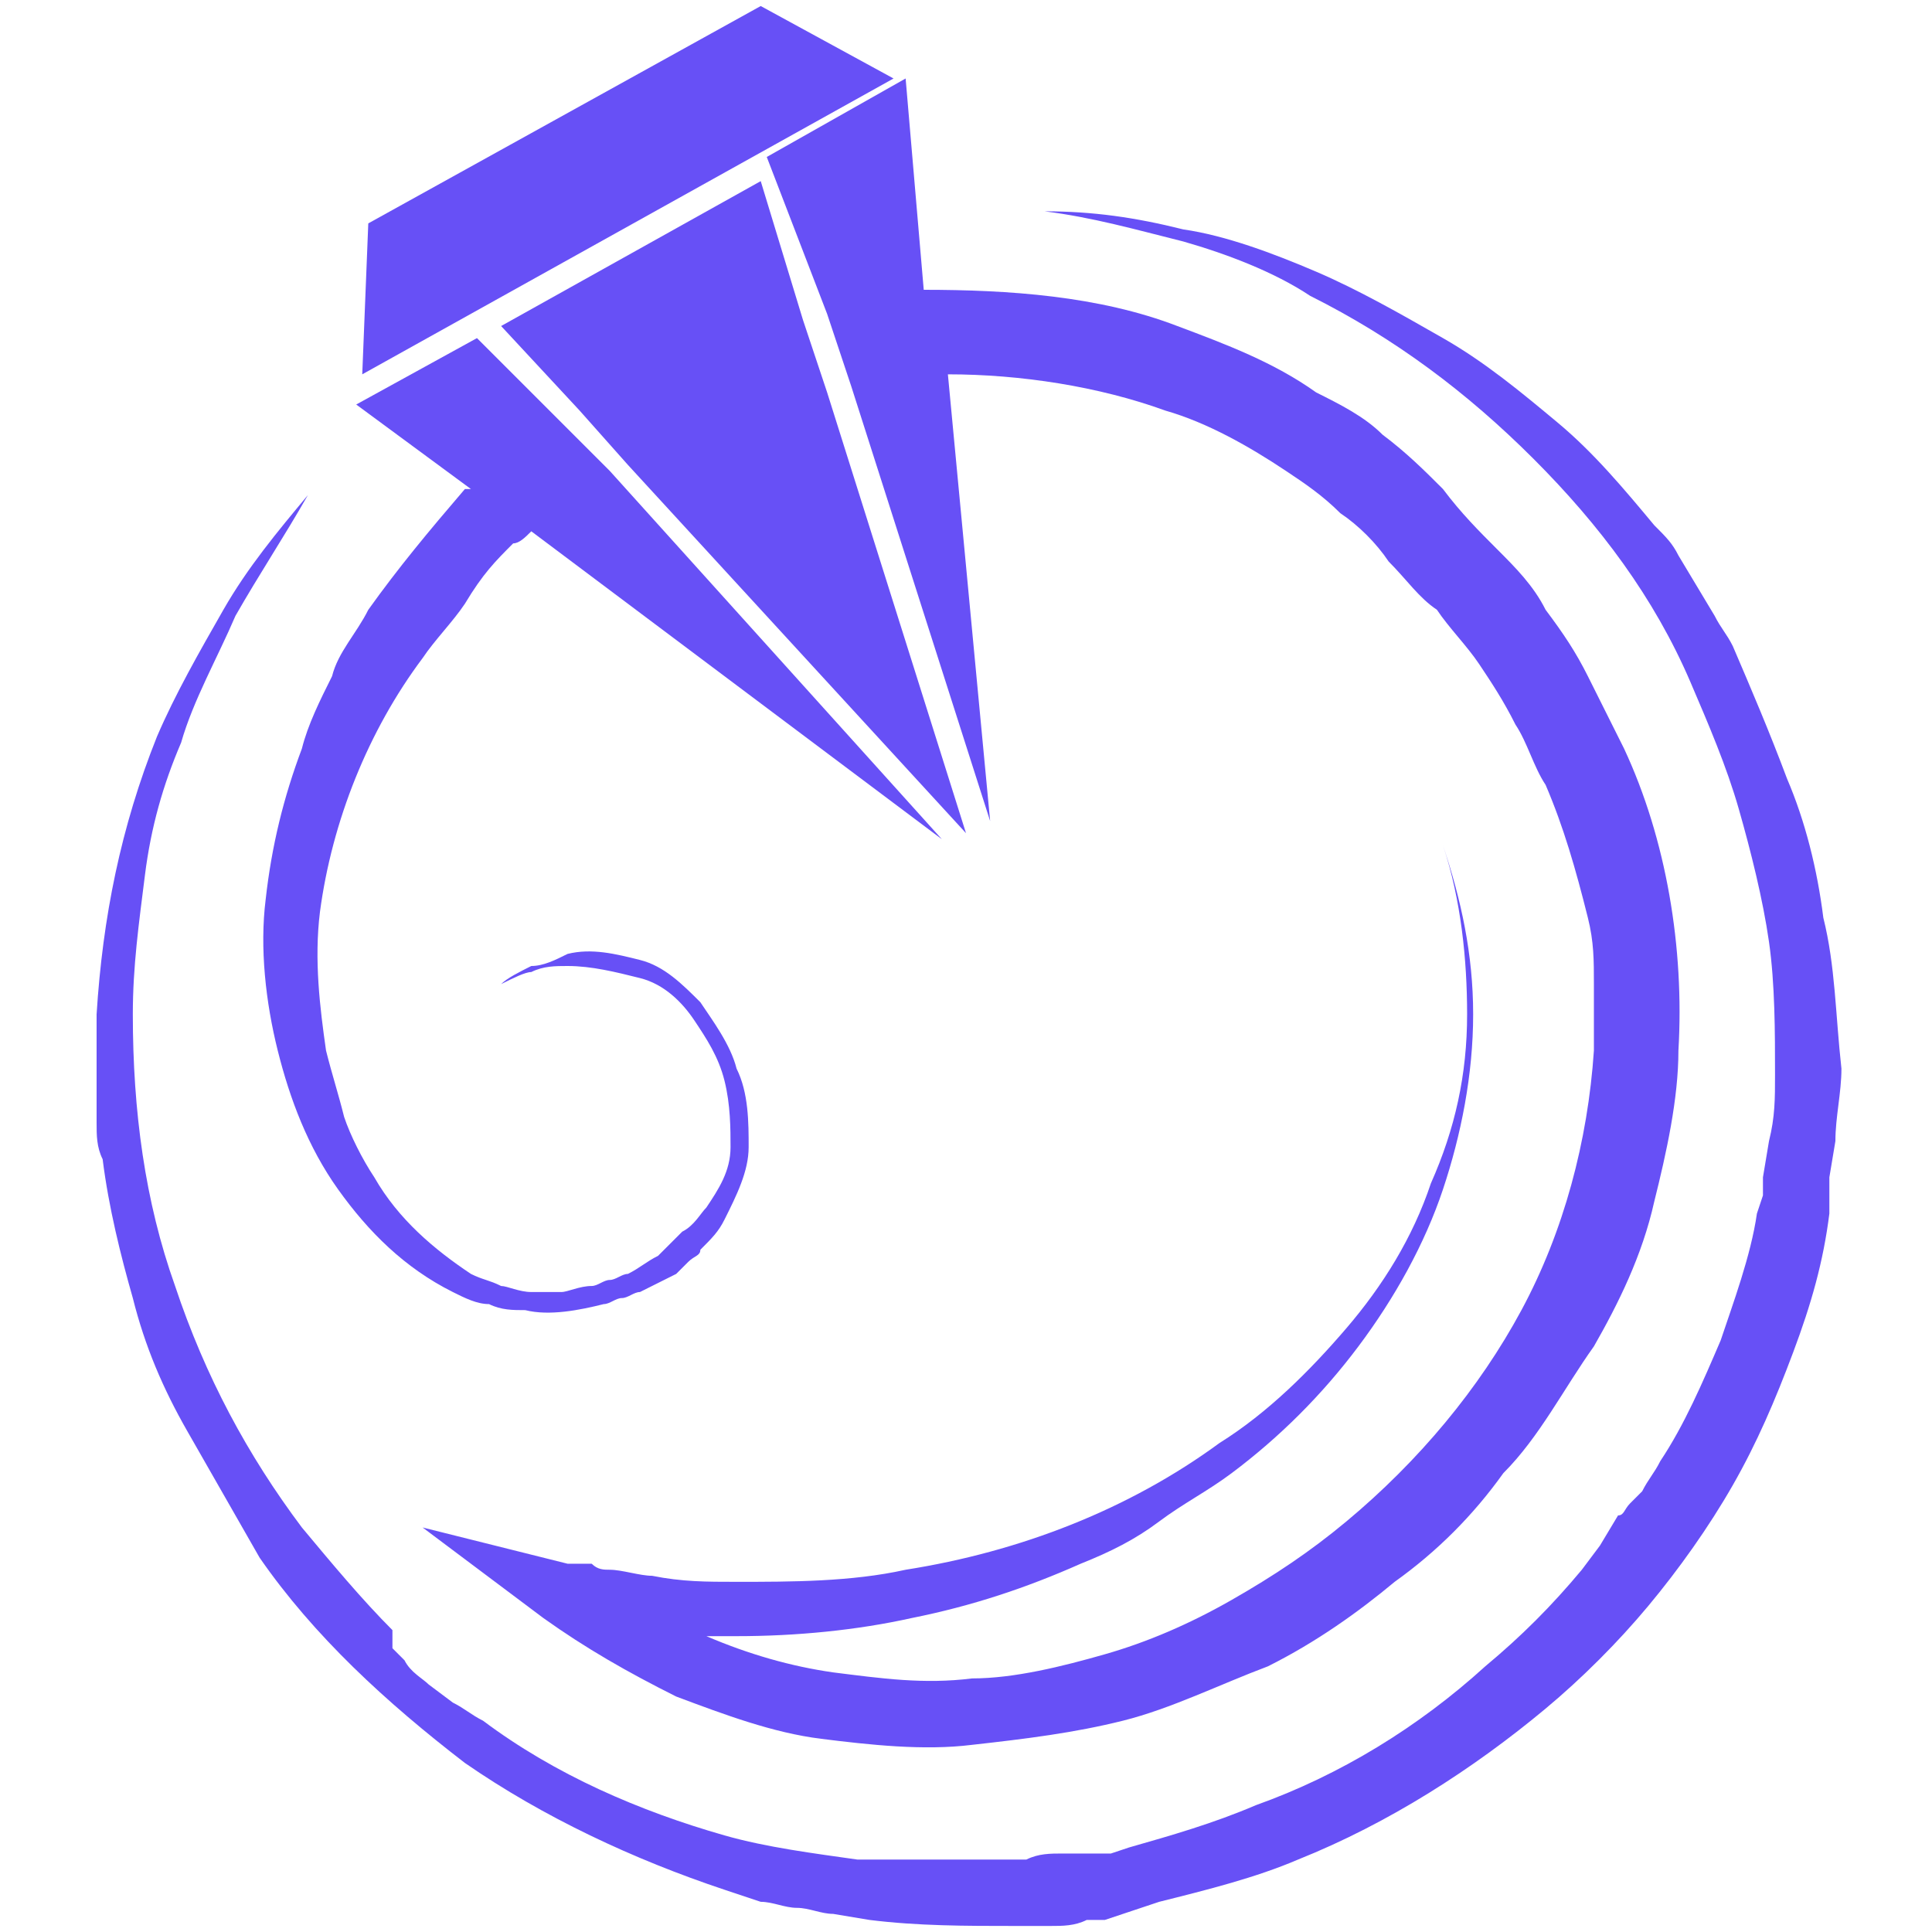 <?xml version="1.0" encoding="utf-8"?>
<!-- Generator: Adobe Illustrator 24.1.0, SVG Export Plug-In . SVG Version: 6.00 Build 0)  -->
<svg version="1.1" id="Layer_1" xmlns="http://www.w3.org/2000/svg" xmlns:xlink="http://www.w3.org/1999/xlink" x="0px" y="0px"
	 width="32px" height="32px" viewBox="0 0 32 32" style="enable-background:new 0 0 32 32;" xml:space="preserve">
<style type="text/css">
	.st0{fill:#6750F6;}
</style>
<g>
	<g>
		<g>
			<path class="st0" d="M6.1,10.1c-0.2,0.4-0.5,0.7-0.6,1.1c-0.2,0.4-0.4,0.8-0.5,1.2c-0.3,0.8-0.5,1.6-0.6,2.5
				c-0.1,0.8,0,1.7,0.2,2.5c0.2,0.8,0.5,1.6,1,2.3c0.5,0.7,1.1,1.3,1.9,1.7c0.2,0.1,0.4,0.2,0.6,0.2c0.2,0.1,0.4,0.1,0.6,0.1
				c0.4,0.1,0.9,0,1.3-0.1c0.1,0,0.2-0.1,0.3-0.1c0.1,0,0.2-0.1,0.3-0.1c0.2-0.1,0.4-0.2,0.6-0.3l0.1-0.1c0,0,0.1-0.1,0.1-0.1
				c0.1-0.1,0.2-0.1,0.2-0.2c0.2-0.2,0.3-0.3,0.4-0.5c0.2-0.4,0.4-0.8,0.4-1.2c0-0.4,0-0.9-0.2-1.3c-0.1-0.4-0.4-0.8-0.6-1.1
				c-0.3-0.3-0.6-0.6-1-0.7c-0.4-0.1-0.8-0.2-1.2-0.1C9.2,15.9,9,16,8.8,16c-0.2,0.1-0.4,0.2-0.5,0.3c0.2-0.1,0.4-0.2,0.5-0.2
				C9,16,9.2,16,9.4,16c0.4,0,0.8,0.1,1.2,0.2c0.4,0.1,0.7,0.4,0.9,0.7c0.2,0.3,0.4,0.6,0.5,1c0.1,0.4,0.1,0.8,0.1,1.1
				c0,0.4-0.2,0.7-0.4,1c-0.1,0.1-0.2,0.3-0.4,0.4c-0.1,0.1-0.1,0.1-0.2,0.2c0,0-0.1,0.1-0.1,0.1l-0.1,0.1c-0.2,0.1-0.3,0.2-0.5,0.3
				c-0.1,0-0.2,0.1-0.3,0.1c-0.1,0-0.2,0.1-0.3,0.1c-0.2,0-0.4,0.1-0.5,0.1c-0.2,0-0.4,0-0.5,0c-0.2,0-0.4-0.1-0.5-0.1
				c-0.2-0.1-0.3-0.1-0.5-0.2c-0.6-0.4-1.2-0.9-1.6-1.6c-0.2-0.3-0.4-0.7-0.5-1c-0.1-0.4-0.2-0.7-0.3-1.1c-0.1-0.7-0.2-1.5-0.1-2.3
				c0.2-1.5,0.8-3,1.7-4.2c0.2-0.3,0.5-0.6,0.7-0.9C8,9.5,8.2,9.3,8.5,9C8.6,9,8.7,8.9,8.8,8.8l6.8,5.1l-5.5-6.1L9.3,7L7.9,5.6
				l-2,1.1l1.9,1.4c0,0,0,0-0.1,0C7.1,8.8,6.6,9.4,6.1,10.1z"/>
		</g>
		<polygon class="st0" points="12.6,0.1 6.1,3.7 6,6.2 14.8,1.3 		"/>
		<g>
			<path class="st0" d="M13.7,5.2l0.4,1.2l2.3,7.2l-0.7-7.4c1.2,0,2.5,0.2,3.6,0.6c0.7,0.2,1.4,0.6,2,1c0.3,0.2,0.6,0.4,0.9,0.7
				c0.3,0.2,0.6,0.5,0.8,0.8c0.3,0.3,0.5,0.6,0.8,0.8c0.2,0.3,0.5,0.6,0.7,0.9c0.2,0.3,0.4,0.6,0.6,1c0.2,0.3,0.3,0.7,0.5,1
				c0.3,0.7,0.5,1.4,0.7,2.2c0.1,0.4,0.1,0.7,0.1,1.1c0,0.4,0,0.8,0,1.1c-0.1,1.5-0.5,3-1.2,4.3c-0.7,1.3-1.7,2.5-2.9,3.5
				c-0.6,0.5-1.2,0.9-1.9,1.3c-0.7,0.4-1.4,0.7-2.1,0.9c-0.7,0.2-1.5,0.4-2.2,0.4c-0.8,0.1-1.5,0-2.3-0.1c-0.7-0.1-1.4-0.3-2.1-0.6
				c0.2,0,0.3,0,0.5,0c1,0,2-0.1,2.9-0.3c1-0.2,1.9-0.5,2.8-0.9c0.5-0.2,0.9-0.4,1.3-0.7c0.4-0.3,0.8-0.5,1.2-0.8
				c0.8-0.6,1.5-1.3,2.1-2.1c0.6-0.8,1.1-1.7,1.4-2.6c0.3-0.9,0.5-1.9,0.5-2.9c0-1-0.2-1.9-0.5-2.8c0.3,0.9,0.4,1.9,0.4,2.8
				c0,1-0.2,1.9-0.6,2.8c-0.3,0.9-0.8,1.7-1.4,2.4c-0.6,0.7-1.3,1.4-2.1,1.9c-1.5,1.1-3.3,1.8-5.2,2.1c-0.9,0.2-1.9,0.2-2.8,0.2
				c-0.5,0-0.9,0-1.4-0.1c-0.2,0-0.5-0.1-0.7-0.1c-0.1,0-0.2,0-0.3-0.1l-0.2,0c-0.1,0-0.1,0-0.2,0l-2.4-0.6l2,1.5
				c0.7,0.5,1.4,0.9,2.2,1.3c0.8,0.3,1.6,0.6,2.4,0.7c0.8,0.1,1.7,0.2,2.5,0.1c0.9-0.1,1.7-0.2,2.5-0.4c0.8-0.2,1.6-0.6,2.4-0.9
				c0.8-0.4,1.5-0.9,2.1-1.4c0.7-0.5,1.3-1.1,1.8-1.8c0.6-0.6,1-1.4,1.5-2.1c0.4-0.7,0.8-1.5,1-2.4c0.2-0.8,0.4-1.7,0.4-2.5
				c0.1-1.7-0.2-3.5-0.9-5c-0.2-0.4-0.4-0.8-0.6-1.2c-0.2-0.4-0.4-0.7-0.7-1.1c-0.2-0.4-0.5-0.7-0.8-1c-0.3-0.3-0.6-0.6-0.9-1
				c-0.3-0.3-0.6-0.6-1-0.9c-0.3-0.3-0.7-0.5-1.1-0.7c-0.7-0.5-1.5-0.8-2.3-1.1c-1.3-0.5-2.8-0.6-4.2-0.6l-0.3-3.5l-2.3,1.3
				L13.7,5.2z"/>
		</g>
		<polygon class="st0" points="13.3,5.3 12.6,3 8.3,5.4 9.6,6.8 10.4,7.7 16,13.8 13.7,6.5 		"/>
		<path class="st0" d="M30.2,15.2c-0.1-0.8-0.3-1.6-0.6-2.3c-0.3-0.8-0.6-1.5-0.9-2.2c-0.1-0.2-0.2-0.3-0.3-0.5l-0.3-0.5l-0.3-0.5
			c-0.1-0.2-0.2-0.3-0.4-0.5c-0.5-0.6-1-1.2-1.6-1.7c-0.6-0.5-1.2-1-1.9-1.4c-0.7-0.4-1.4-0.8-2.1-1.1c-0.7-0.3-1.5-0.6-2.2-0.7
			c-0.8-0.2-1.5-0.3-2.3-0.3c0.8,0.1,1.5,0.3,2.3,0.5c0.7,0.2,1.5,0.5,2.1,0.9c1.4,0.7,2.6,1.6,3.7,2.7c1.1,1.1,2,2.3,2.6,3.7
			c0.3,0.7,0.6,1.4,0.8,2.1c0.2,0.7,0.4,1.5,0.5,2.2c0.1,0.7,0.1,1.5,0.1,2.2c0,0.4,0,0.7-0.1,1.1l-0.1,0.6c0,0.1,0,0.2,0,0.3
			l-0.1,0.3c-0.1,0.7-0.4,1.5-0.6,2.1c-0.3,0.7-0.6,1.4-1,2c-0.1,0.2-0.2,0.3-0.3,0.5l-0.2,0.2c-0.1,0.1-0.1,0.2-0.2,0.2l-0.3,0.5
			l-0.3,0.4c-0.5,0.6-1,1.1-1.6,1.6c-1.1,1-2.4,1.8-3.8,2.3c-0.7,0.3-1.4,0.5-2.1,0.7l-0.3,0.1l-0.3,0l-0.3,0c0,0-0.1,0-0.1,0
			l-0.1,0c-0.2,0-0.4,0-0.6,0.1l-0.6,0c-0.7,0-1.5,0-2.2,0c-0.7-0.1-1.5-0.2-2.2-0.4c-1.4-0.4-2.8-1-4-1.9c-0.2-0.1-0.3-0.2-0.5-0.3
			l-0.4-0.3c-0.1-0.1-0.3-0.2-0.4-0.4c0,0-0.1-0.1-0.1-0.1l-0.1-0.1L6.5,27c-0.5-0.5-1-1.1-1.5-1.7c-0.9-1.2-1.6-2.5-2.1-4
			c-0.5-1.4-0.7-2.9-0.7-4.5c0-0.8,0.1-1.5,0.2-2.3c0.1-0.8,0.3-1.5,0.6-2.2c0.2-0.7,0.6-1.4,0.9-2.1c0.4-0.7,0.8-1.3,1.2-2
			c-0.5,0.6-1,1.2-1.4,1.9c-0.4,0.7-0.8,1.4-1.1,2.1c-0.6,1.5-0.9,3-1,4.6c0,0.2,0,0.4,0,0.6c0,0.2,0,0.4,0,0.6l0,0.6
			c0,0.2,0,0.4,0.1,0.6c0.1,0.8,0.3,1.6,0.5,2.3c0.2,0.8,0.5,1.5,0.9,2.2c0.4,0.7,0.8,1.4,1.2,2.1c0.9,1.3,2.1,2.4,3.4,3.4
			c1.3,0.9,2.8,1.6,4.3,2.1l0.3,0.1l0.3,0.1c0.2,0,0.4,0.1,0.6,0.1c0.2,0,0.4,0.1,0.6,0.1l0.6,0.1c0.8,0.1,1.6,0.1,2.4,0.1l0.6,0
			c0.2,0,0.4,0,0.6-0.1l0.2,0c0,0,0.1,0,0.1,0l0.3-0.1l0.3-0.1l0.3-0.1c0.8-0.2,1.6-0.4,2.3-0.7c1.5-0.6,2.9-1.5,4.1-2.5
			c0.6-0.5,1.2-1.1,1.7-1.7c0.5-0.6,1-1.3,1.4-2c0.4-0.7,0.7-1.4,1-2.2c0.3-0.8,0.5-1.5,0.6-2.3l0-0.3c0-0.1,0-0.2,0-0.3l0.1-0.6
			c0-0.4,0.1-0.8,0.1-1.2C30.4,16.8,30.4,16,30.2,15.2z"/>
	</g>
</g>
</svg>
